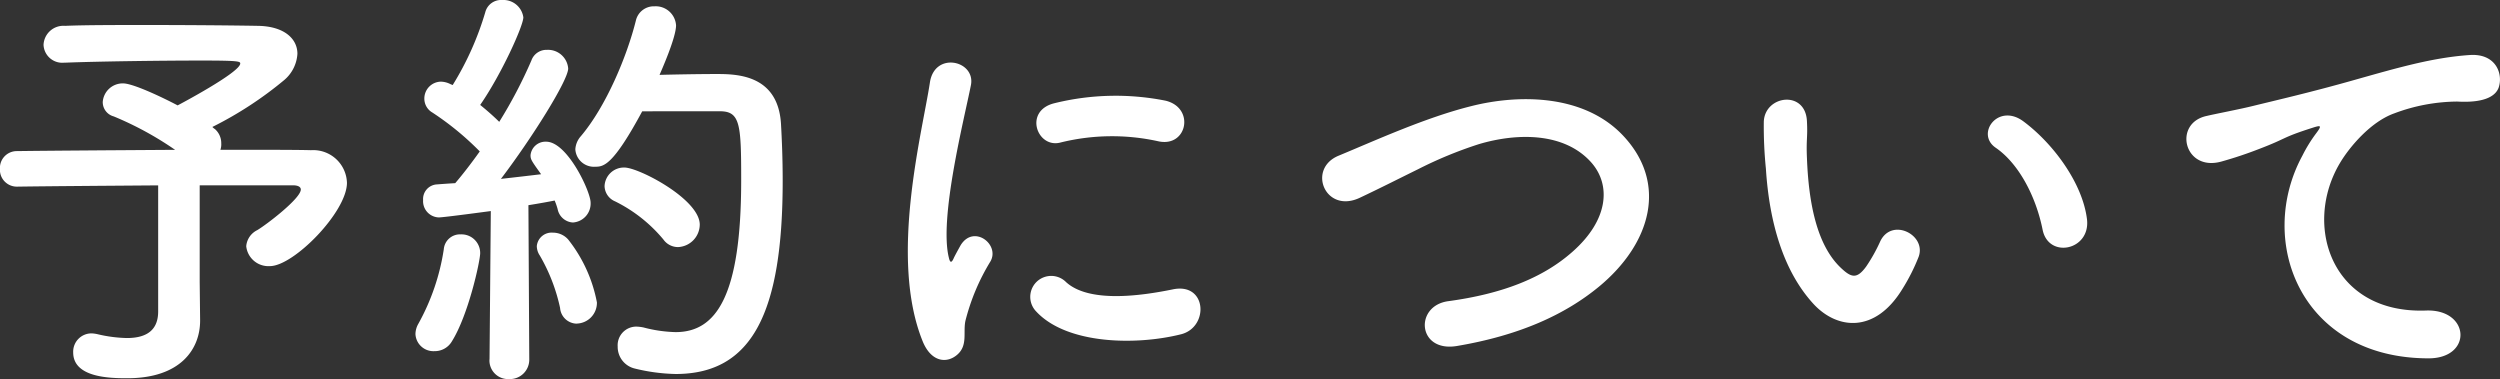 <svg xmlns="http://www.w3.org/2000/svg" width="277.729" height="42.112" viewBox="0 0 277.729 42.112">
  <rect x="0" y="0" width="277.729" height="42.112" fill="#333333" stroke="none"/>
  <path id="bnr_txt02" d="M-117.406-7.52V-18.236h10.34c.611,0,.893.188.893.47,0,.987-3.807,3.9-4.841,4.512a2.184,2.184,0,0,0-1.222,1.786A2.479,2.479,0,0,0-109.6-9.259c2.632,0,8.554-6.016,8.554-9.259a3.748,3.748,0,0,0-4-3.619c-1.5-.047-5.4-.047-10.058-.047a1.827,1.827,0,0,0,.094-.7,2.081,2.081,0,0,0-.705-1.6,1.246,1.246,0,0,1-.282-.235,41.2,41.2,0,0,0,7.99-5.217,4.135,4.135,0,0,0,1.457-2.914c0-1.692-1.5-3.055-4.371-3.1-2.538-.047-7.567-.094-12.361-.094-3.478,0-6.862,0-9.071.094a2.211,2.211,0,0,0-2.4,2.115,2.08,2.08,0,0,0,2.3,1.974h.141c3.619-.141,10.669-.235,15.134-.235,4.089,0,4.277.094,4.277.329,0,.987-6.862,4.606-6.956,4.653-1.6-.846-4.935-2.444-6.063-2.444a2.226,2.226,0,0,0-2.256,2.068,1.641,1.641,0,0,0,1.222,1.6,36.428,36.428,0,0,1,6.815,3.713c-6.909.047-14.194.094-17.578.141a1.874,1.874,0,0,0-1.88,1.974,1.874,1.874,0,0,0,1.88,1.974h.047c3.149-.047,9.494-.094,15.651-.141V-4.23c0,1.88-1.034,2.961-3.478,2.961a15.342,15.342,0,0,1-3.243-.423,3.687,3.687,0,0,0-.658-.094A2.035,2.035,0,0,0-131.459.329c0,2.82,4.136,2.867,6.016,2.867,5.969,0,8.084-3.29,8.084-6.392V-3.29ZM-59.6-26.461c2.256,0,2.35,1.5,2.35,7.661,0,12.878-2.773,16.873-7.285,16.873A15.208,15.208,0,0,1-68.1-2.444a4.686,4.686,0,0,0-.752-.094A2.069,2.069,0,0,0-70.97-.329a2.472,2.472,0,0,0,1.88,2.444,20.675,20.675,0,0,0,4.559.611c8.507,0,11.891-6.815,11.891-21.479,0-2.444-.094-4.653-.188-6.3-.329-5.5-4.935-5.546-7.191-5.546-1.927,0-4.418.047-6.3.094.094-.235,1.833-4.089,1.833-5.5a2.262,2.262,0,0,0-2.4-2.115,2.044,2.044,0,0,0-2.068,1.6c-.987,3.948-3.29,9.494-6.11,12.831a2.387,2.387,0,0,0-.611,1.457A2.068,2.068,0,0,0-73.461-20.3c.94,0,1.974-.141,5.217-6.157Zm-4.653,15.087a2.523,2.523,0,0,0,2.4-2.491c0-2.82-6.768-6.345-8.366-6.345a2.15,2.15,0,0,0-2.209,2.068,1.893,1.893,0,0,0,1.175,1.692,16.469,16.469,0,0,1,5.358,4.23A1.984,1.984,0,0,0-64.249-11.374Zm-20.962,12.5A2.068,2.068,0,0,0-83.049,3.29a2.156,2.156,0,0,0,2.256-2.209l-.094-17.108c1.175-.188,2.209-.376,2.914-.517a7.459,7.459,0,0,1,.329.94,1.838,1.838,0,0,0,1.692,1.5,2.108,2.108,0,0,0,1.974-2.209c0-1.222-2.585-6.768-4.935-6.768a1.667,1.667,0,0,0-1.739,1.5c0,.47.094.611,1.175,2.115-1.175.141-2.773.329-4.465.517,3.431-4.512,7.473-10.951,7.473-12.267a2.246,2.246,0,0,0-2.35-2.068A1.777,1.777,0,0,0-80.558-32.1a51.29,51.29,0,0,1-3.572,6.815c-.611-.611-1.363-1.269-2.115-1.88,2.35-3.384,4.794-8.789,4.794-9.729a2.235,2.235,0,0,0-2.35-1.927,1.815,1.815,0,0,0-1.88,1.363A33.134,33.134,0,0,1-89.3-29.375l-.235-.094a2.469,2.469,0,0,0-1.081-.282,1.874,1.874,0,0,0-1.833,1.88,1.776,1.776,0,0,0,.893,1.551A31.874,31.874,0,0,1-86.292-22c-.94,1.316-1.88,2.538-2.726,3.525-.8.047-1.457.094-2.068.141a1.626,1.626,0,0,0-1.5,1.739,1.805,1.805,0,0,0,1.739,1.927c.564,0,5.734-.705,5.781-.705l-.141,16.45Zm9.682-4a2.307,2.307,0,0,0,2.256-2.35,16.082,16.082,0,0,0-3.2-7,2.255,2.255,0,0,0-1.692-.752,1.65,1.65,0,0,0-1.786,1.5,1.9,1.9,0,0,0,.329,1.034,19.837,19.837,0,0,1,2.256,5.828A1.888,1.888,0,0,0-75.529-2.867ZM-89.394-.893c1.833-2.914,3.149-8.93,3.149-9.823a2.074,2.074,0,0,0-2.162-2.068,1.8,1.8,0,0,0-1.88,1.645,24.6,24.6,0,0,1-2.82,8.272,2.353,2.353,0,0,0-.329,1.175A2,2,0,0,0-91.321.188,2.2,2.2,0,0,0-89.394-.893ZM-10.9-23.124c3.2.7,4.089-3.713.8-4.512a28.372,28.372,0,0,0-12.361.282c-3.431.846-1.927,5.029.658,4.371A23.809,23.809,0,0,1-10.9-23.124ZM-8.366-1.692c3.1-.8,2.867-5.781-.94-4.982-3.666.752-9.306,1.5-11.844-.8A2.327,2.327,0,0,0-24.487-4.23C-21.1-.564-13.395-.423-8.366-1.692ZM-33.229.564c1.175-1.034.611-2.491.893-3.76a23.7,23.7,0,0,1,2.773-6.58c1.081-1.88-1.833-4.136-3.29-1.833-.188.329-.705,1.269-.8,1.5-.188.423-.376.564-.517-.047-1.128-4.371,1.692-15.416,2.444-19.223.517-2.726-4.042-3.76-4.559-.282-.846,5.593-4.559,19.505-.8,28.764C-36.143,1.41-34.4,1.6-33.229.564ZM38.07-7c5.781-4.794,7.661-11.515,2.585-16.826-4.324-4.512-11.468-4.559-16.826-3.2-5.076,1.269-10.622,3.807-14.711,5.5-3.525,1.457-1.5,6.439,2.3,4.7,2.3-1.081,4.418-2.162,6.533-3.2A45.683,45.683,0,0,1,24.675-22.8c4.23-1.269,9.541-1.363,12.549,2.068,2.162,2.491,1.88,6.345-2.115,9.87-3.337,2.961-7.9,4.7-13.818,5.5-3.76.517-3.431,5.687.94,4.982C29.187-1.551,34.263-3.854,38.07-7Zm54.191-7.426c-.47-4-3.713-8.413-7.05-10.9-2.82-2.115-5.358,1.363-3.1,2.914,2.538,1.739,4.465,5.358,5.217,9.118C87.984-10.058,92.637-11,92.261-14.429ZM71.722-6.674a21.5,21.5,0,0,0,1.833-3.619c.893-2.444-3.008-4.418-4.277-1.692a18.483,18.483,0,0,1-1.551,2.773c-1.034,1.41-1.645,1.269-2.867.094-2.632-2.538-3.525-7.191-3.713-12.126-.094-2.162.094-2.256,0-4.089-.141-3.525-4.7-2.914-4.794.047a46.818,46.818,0,0,0,.235,5.217c.376,5.922,1.927,11.374,5.311,15.04C64.531-2.209,68.714-1.786,71.722-6.674ZM130.143.987c4.982.047,4.7-5.5-.235-5.311-10.528.376-13.677-9.494-9.541-16.4,1.034-1.739,3.384-4.559,6.016-5.5a20.2,20.2,0,0,1,7-1.316c3.29.188,4.324-.752,4.606-1.551.517-1.5-.282-3.807-3.2-3.619-4.136.282-7.99,1.41-12.831,2.773-4.794,1.363-8.883,2.3-11.186,2.867-1.5.376-4.23.893-5.217,1.128-3.76.8-2.538,6.2,1.6,5.076a44.588,44.588,0,0,0,4.23-1.41c3.2-1.222,2.4-1.222,5.922-2.35.893-.282,1.128-.329.376.658a16.241,16.241,0,0,0-1.5,2.444C111.061-12.079,115.949.94,130.143.987Z" transform="translate(139.59 38.822)" fill="#fff"/>
</svg>
